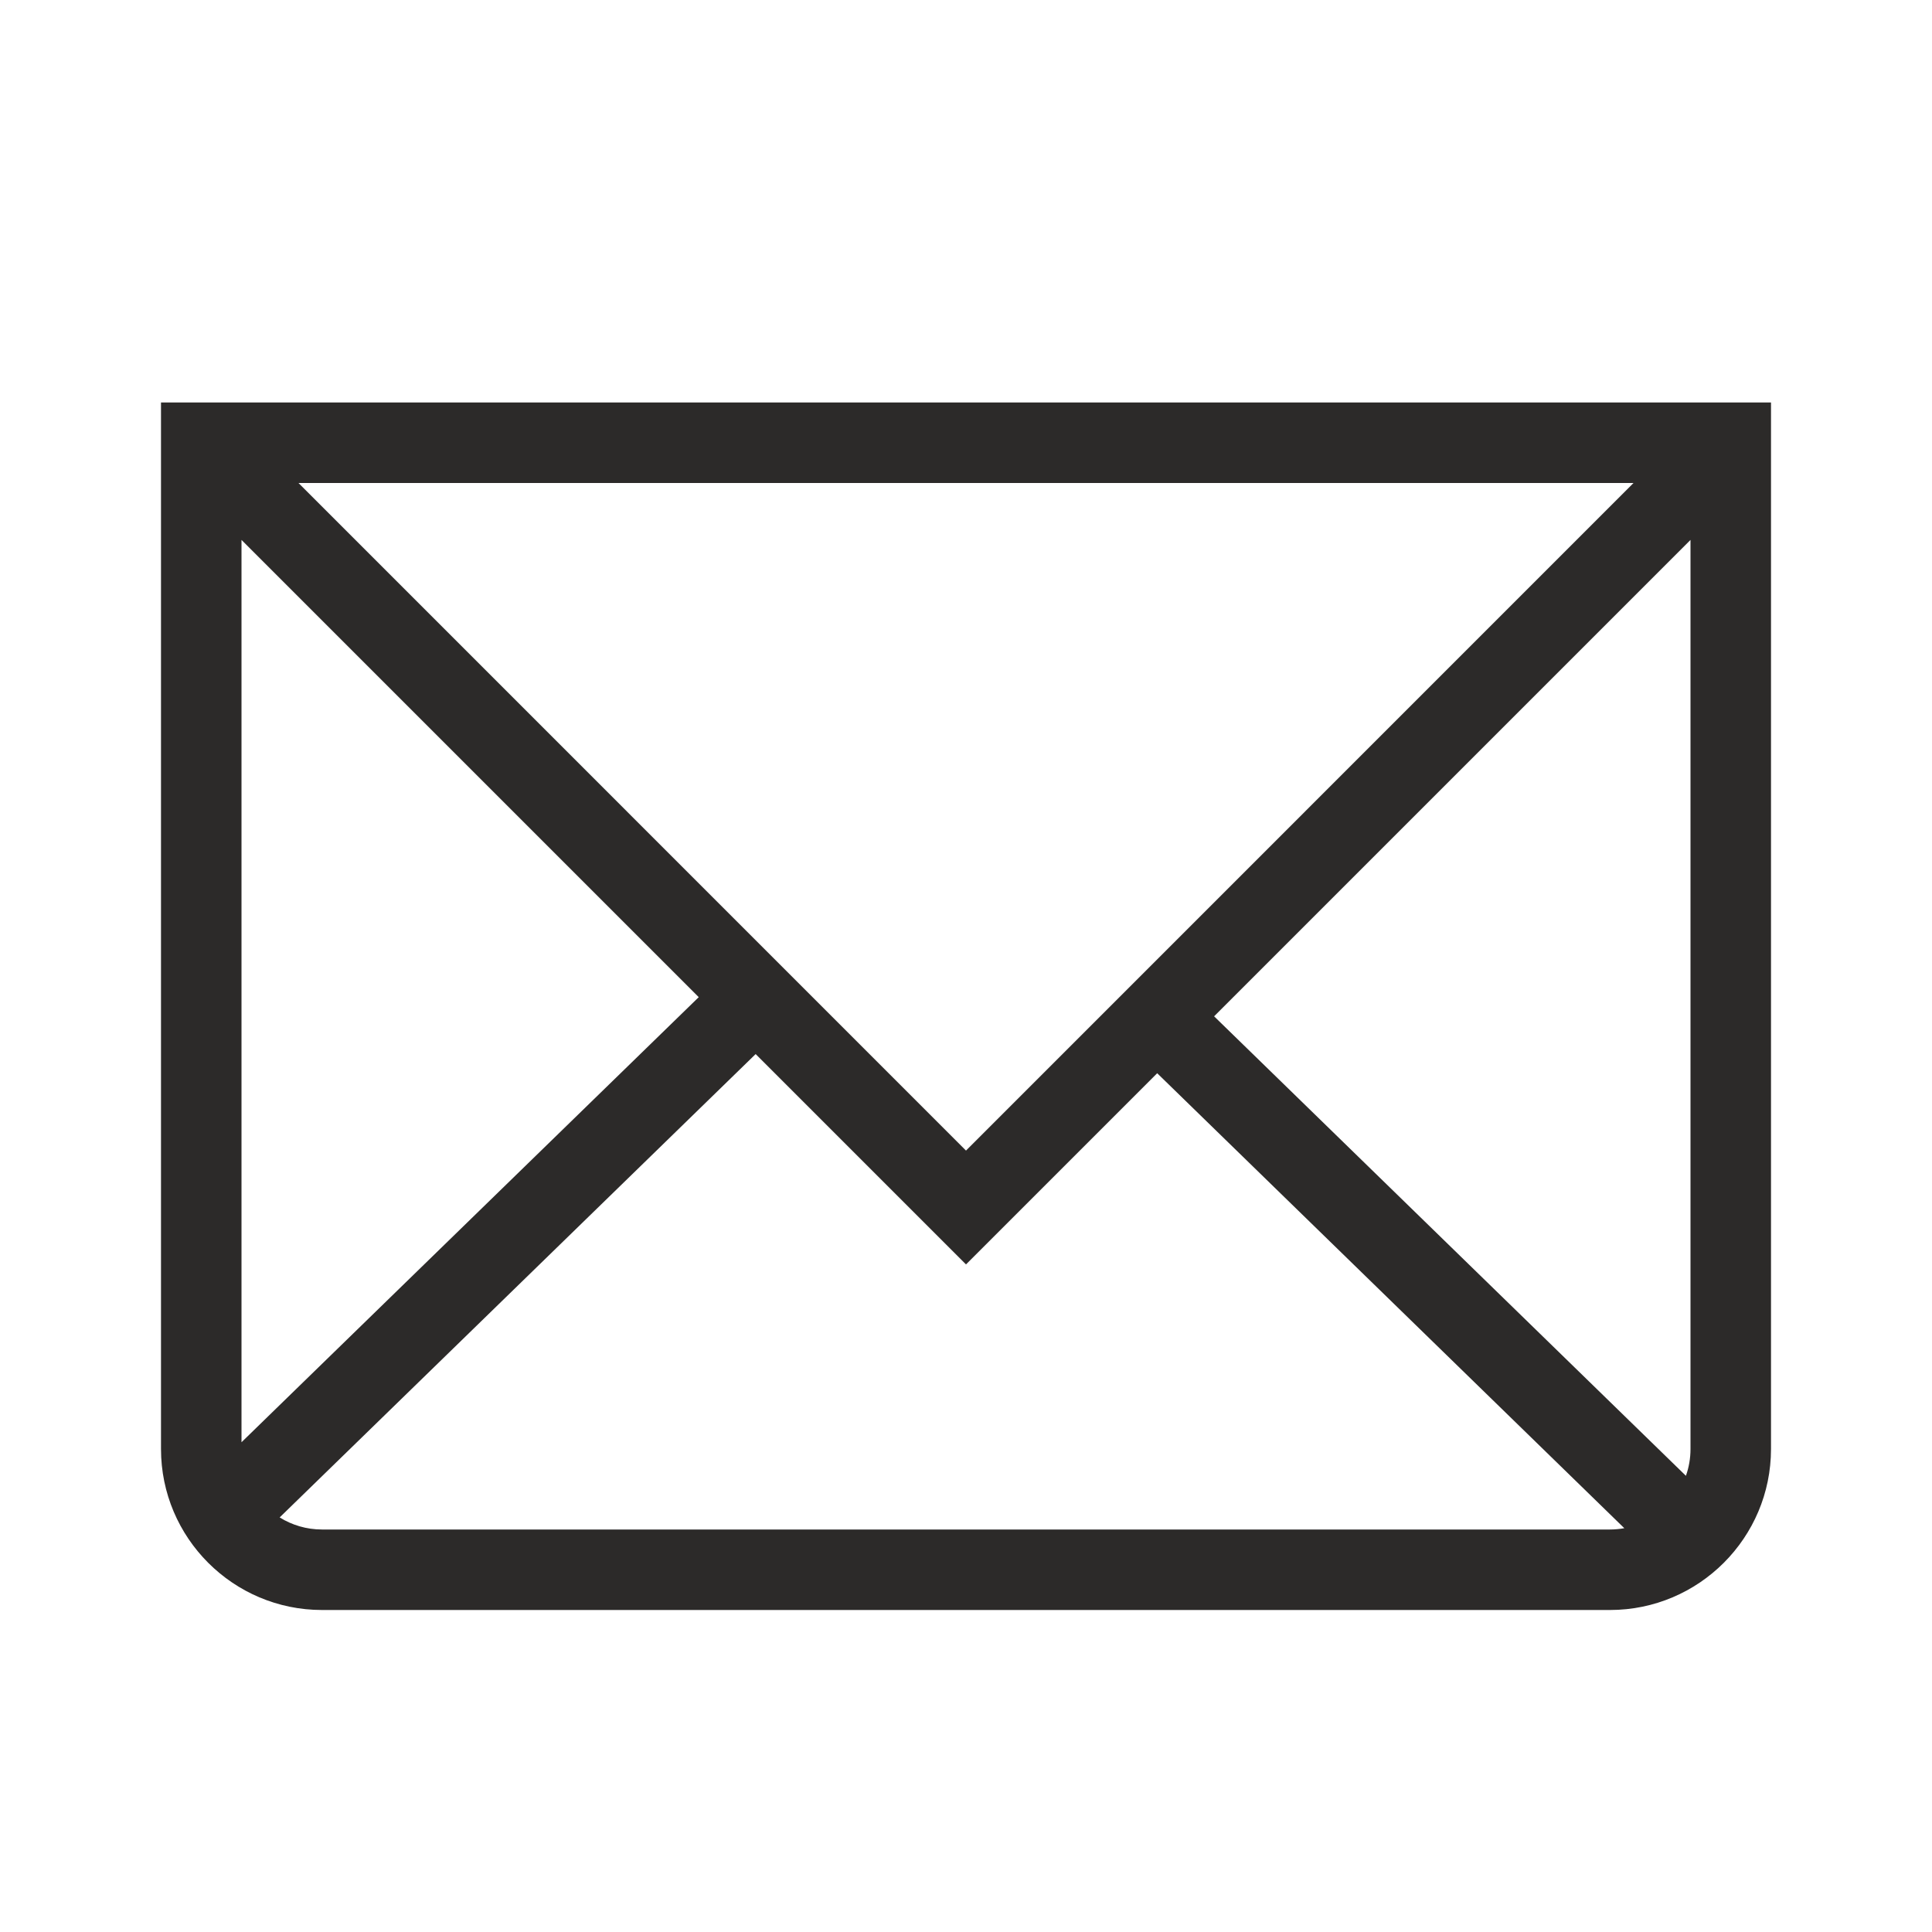 <svg width="24" height="24" viewBox="0 0 24 24" fill="none" xmlns="http://www.w3.org/2000/svg">
<path fill-rule="evenodd" clip-rule="evenodd" d="M3 6.707V17.916L8.68 12.387L3 6.707ZM4 19C3.807 19 3.627 18.945 3.474 18.85L9.387 13.094L12 15.707L14.375 13.332L20.178 18.984C20.12 18.994 20.061 19 20 19H4ZM20.943 18.333C20.98 18.229 21 18.117 21 18V6.707L15.082 12.625L20.943 18.333ZM3.708 6L12 14.293L20.292 6H3.708ZM4 20H20C21.103 20 22 19.103 22 18V5H2V18C2 19.103 2.897 20 4 20Z" fill="#2C2A29"/>
</svg>
